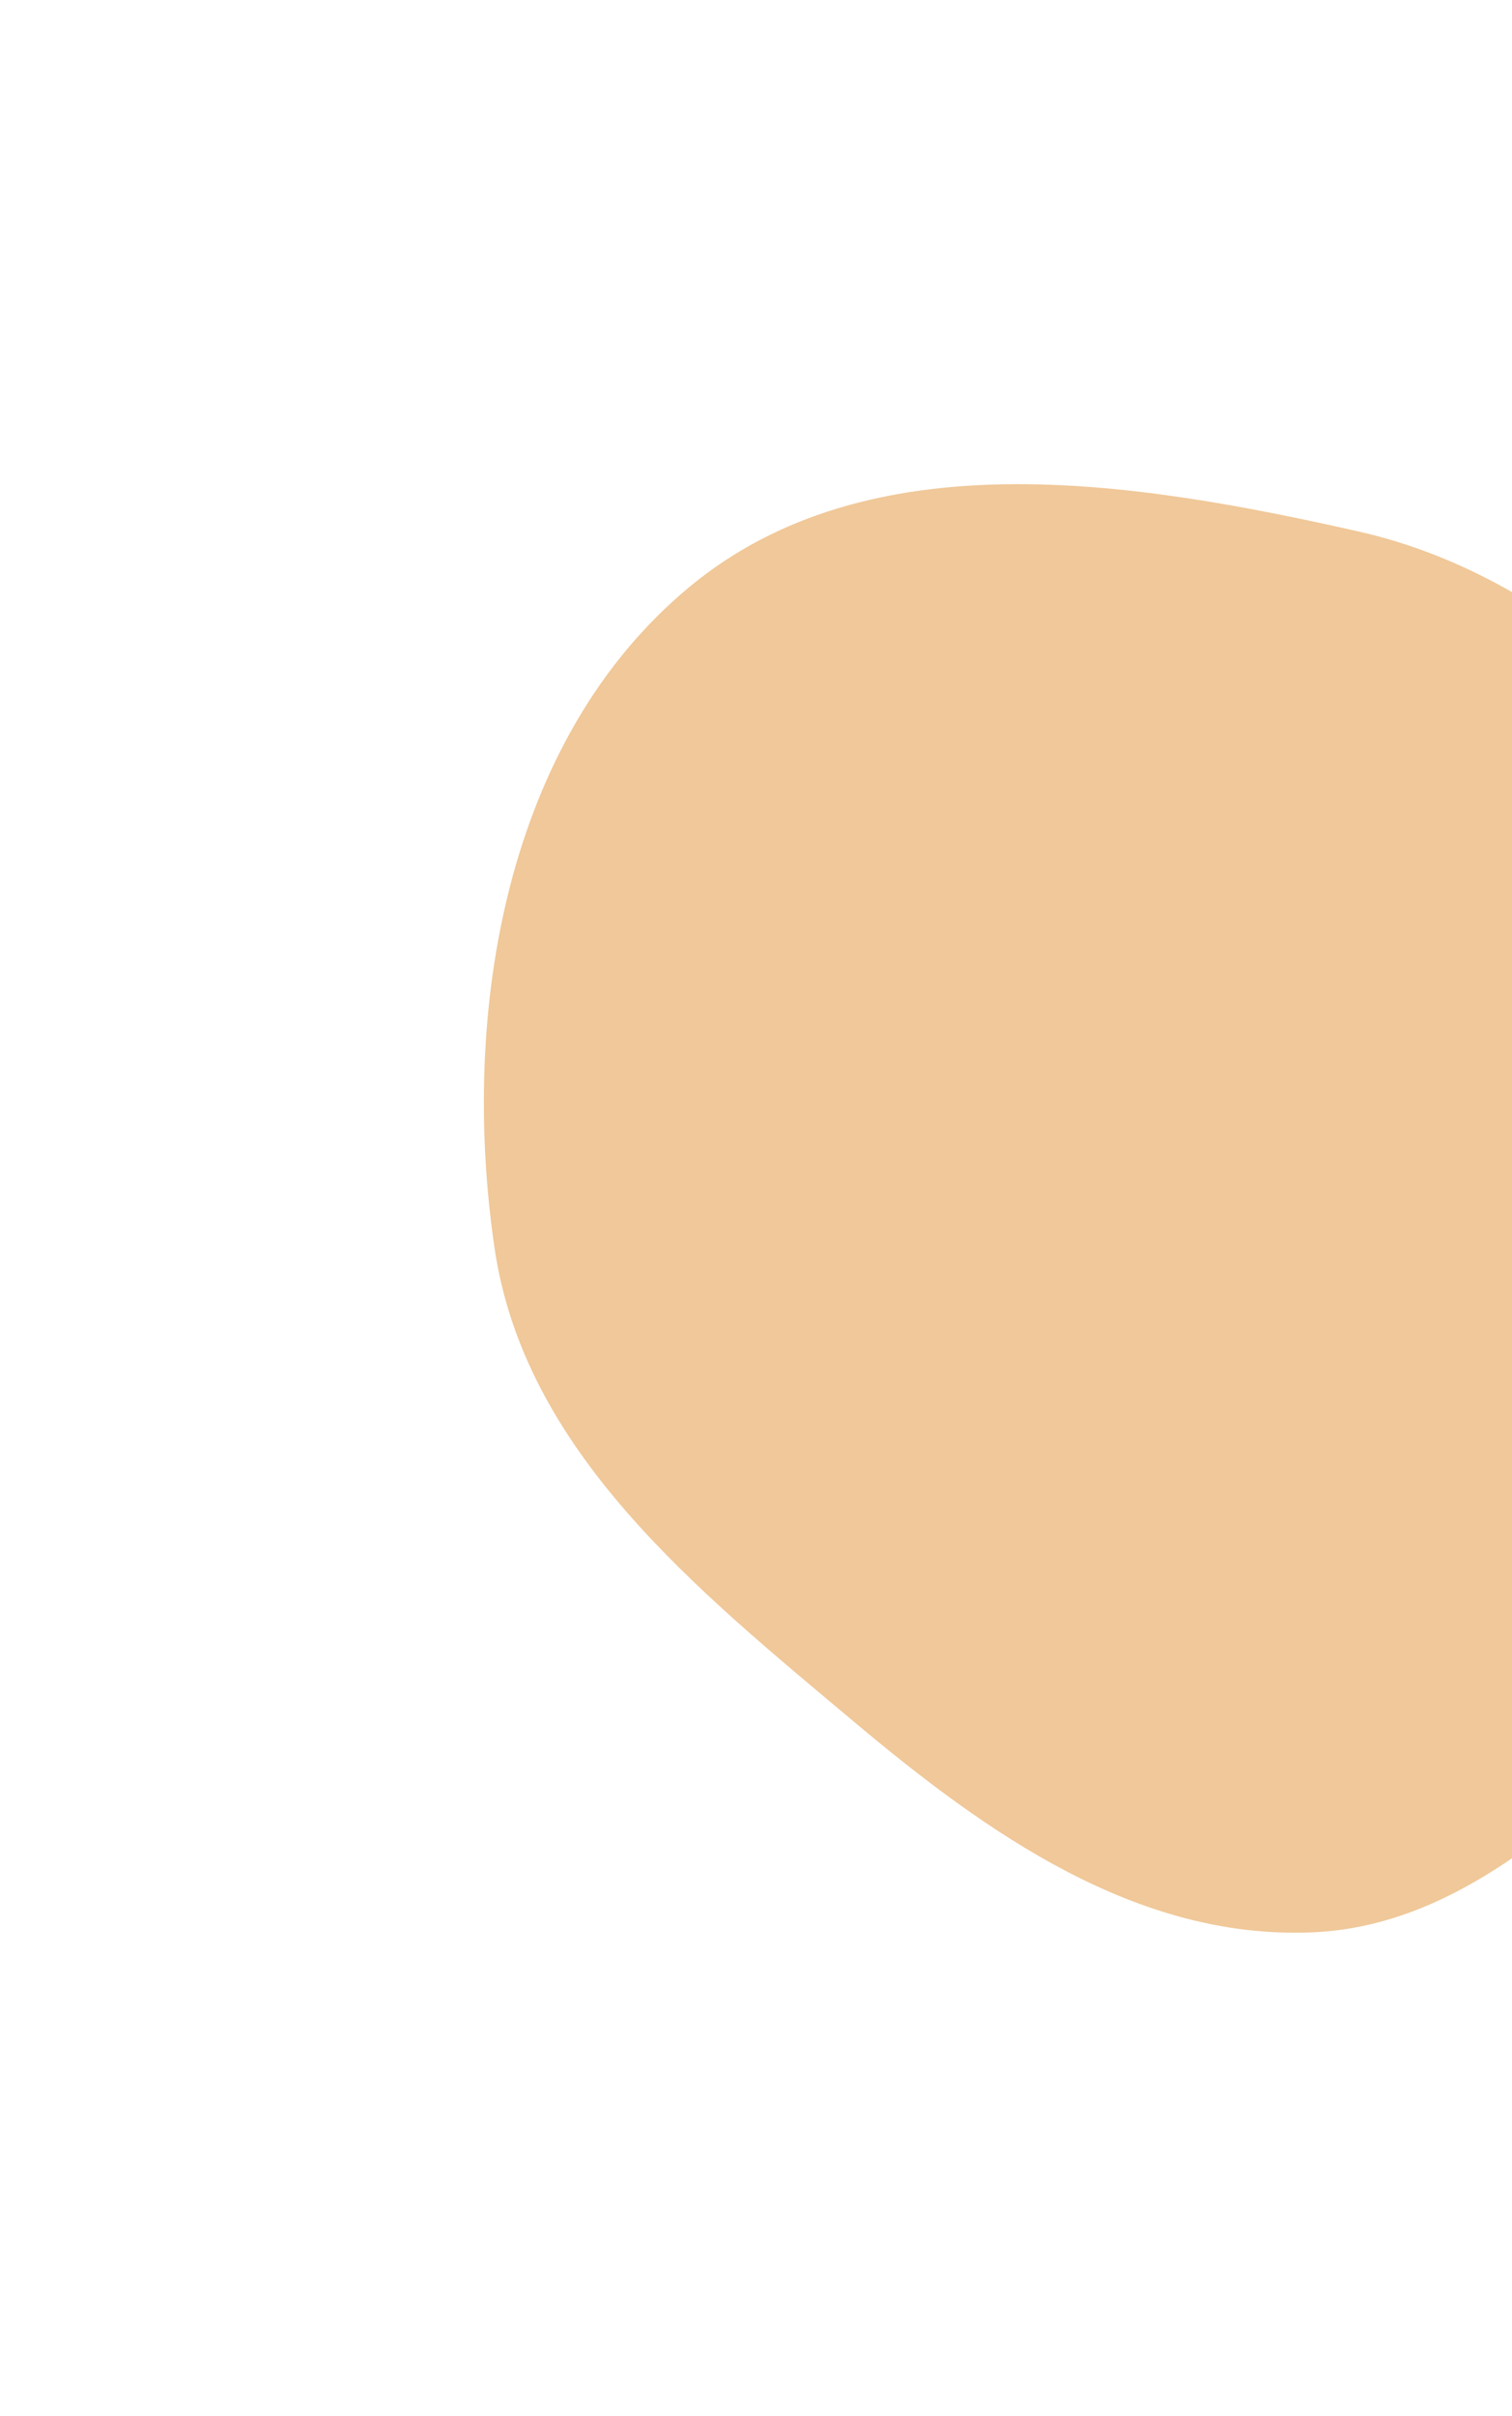 <svg width="1015" height="1621" viewBox="0 0 1015 1621" fill="none" xmlns="http://www.w3.org/2000/svg">
<g filter="url(#filter0_f_3155_2441)">
<path fill-rule="evenodd" clip-rule="evenodd" d="M573.834 1155.79C467.591 1066.62 351.873 974.188 331.891 836.923C308.825 678.474 339.572 495.917 462.903 393.758C583.111 294.186 759.541 322.22 911.773 356.589C1033.99 384.181 1121.2 473.004 1209.14 562.234C1300.86 655.293 1433.94 743.709 1421.52 873.797C1409.24 1002.39 1256.38 1054.55 1154.53 1134.04C1067.3 1202.12 990.282 1292.54 879.71 1296.68C763.082 1301.05 663.219 1230.81 573.834 1155.79Z" fill="#E39235" fill-opacity="0.5"/>
</g>
<defs>
<filter id="filter0_f_3155_2441" x="0.819" y="0.886" width="1745.51" height="1619.99" filterUnits="userSpaceOnUse" color-interpolation-filters="sRGB">
<feFlood flood-opacity="0" result="BackgroundImageFix"/>
<feBlend mode="normal" in="SourceGraphic" in2="BackgroundImageFix" result="shape"/>
<feGaussianBlur stdDeviation="162" result="effect1_foregroundBlur_3155_2441"/>
</filter>
</defs>
</svg>
